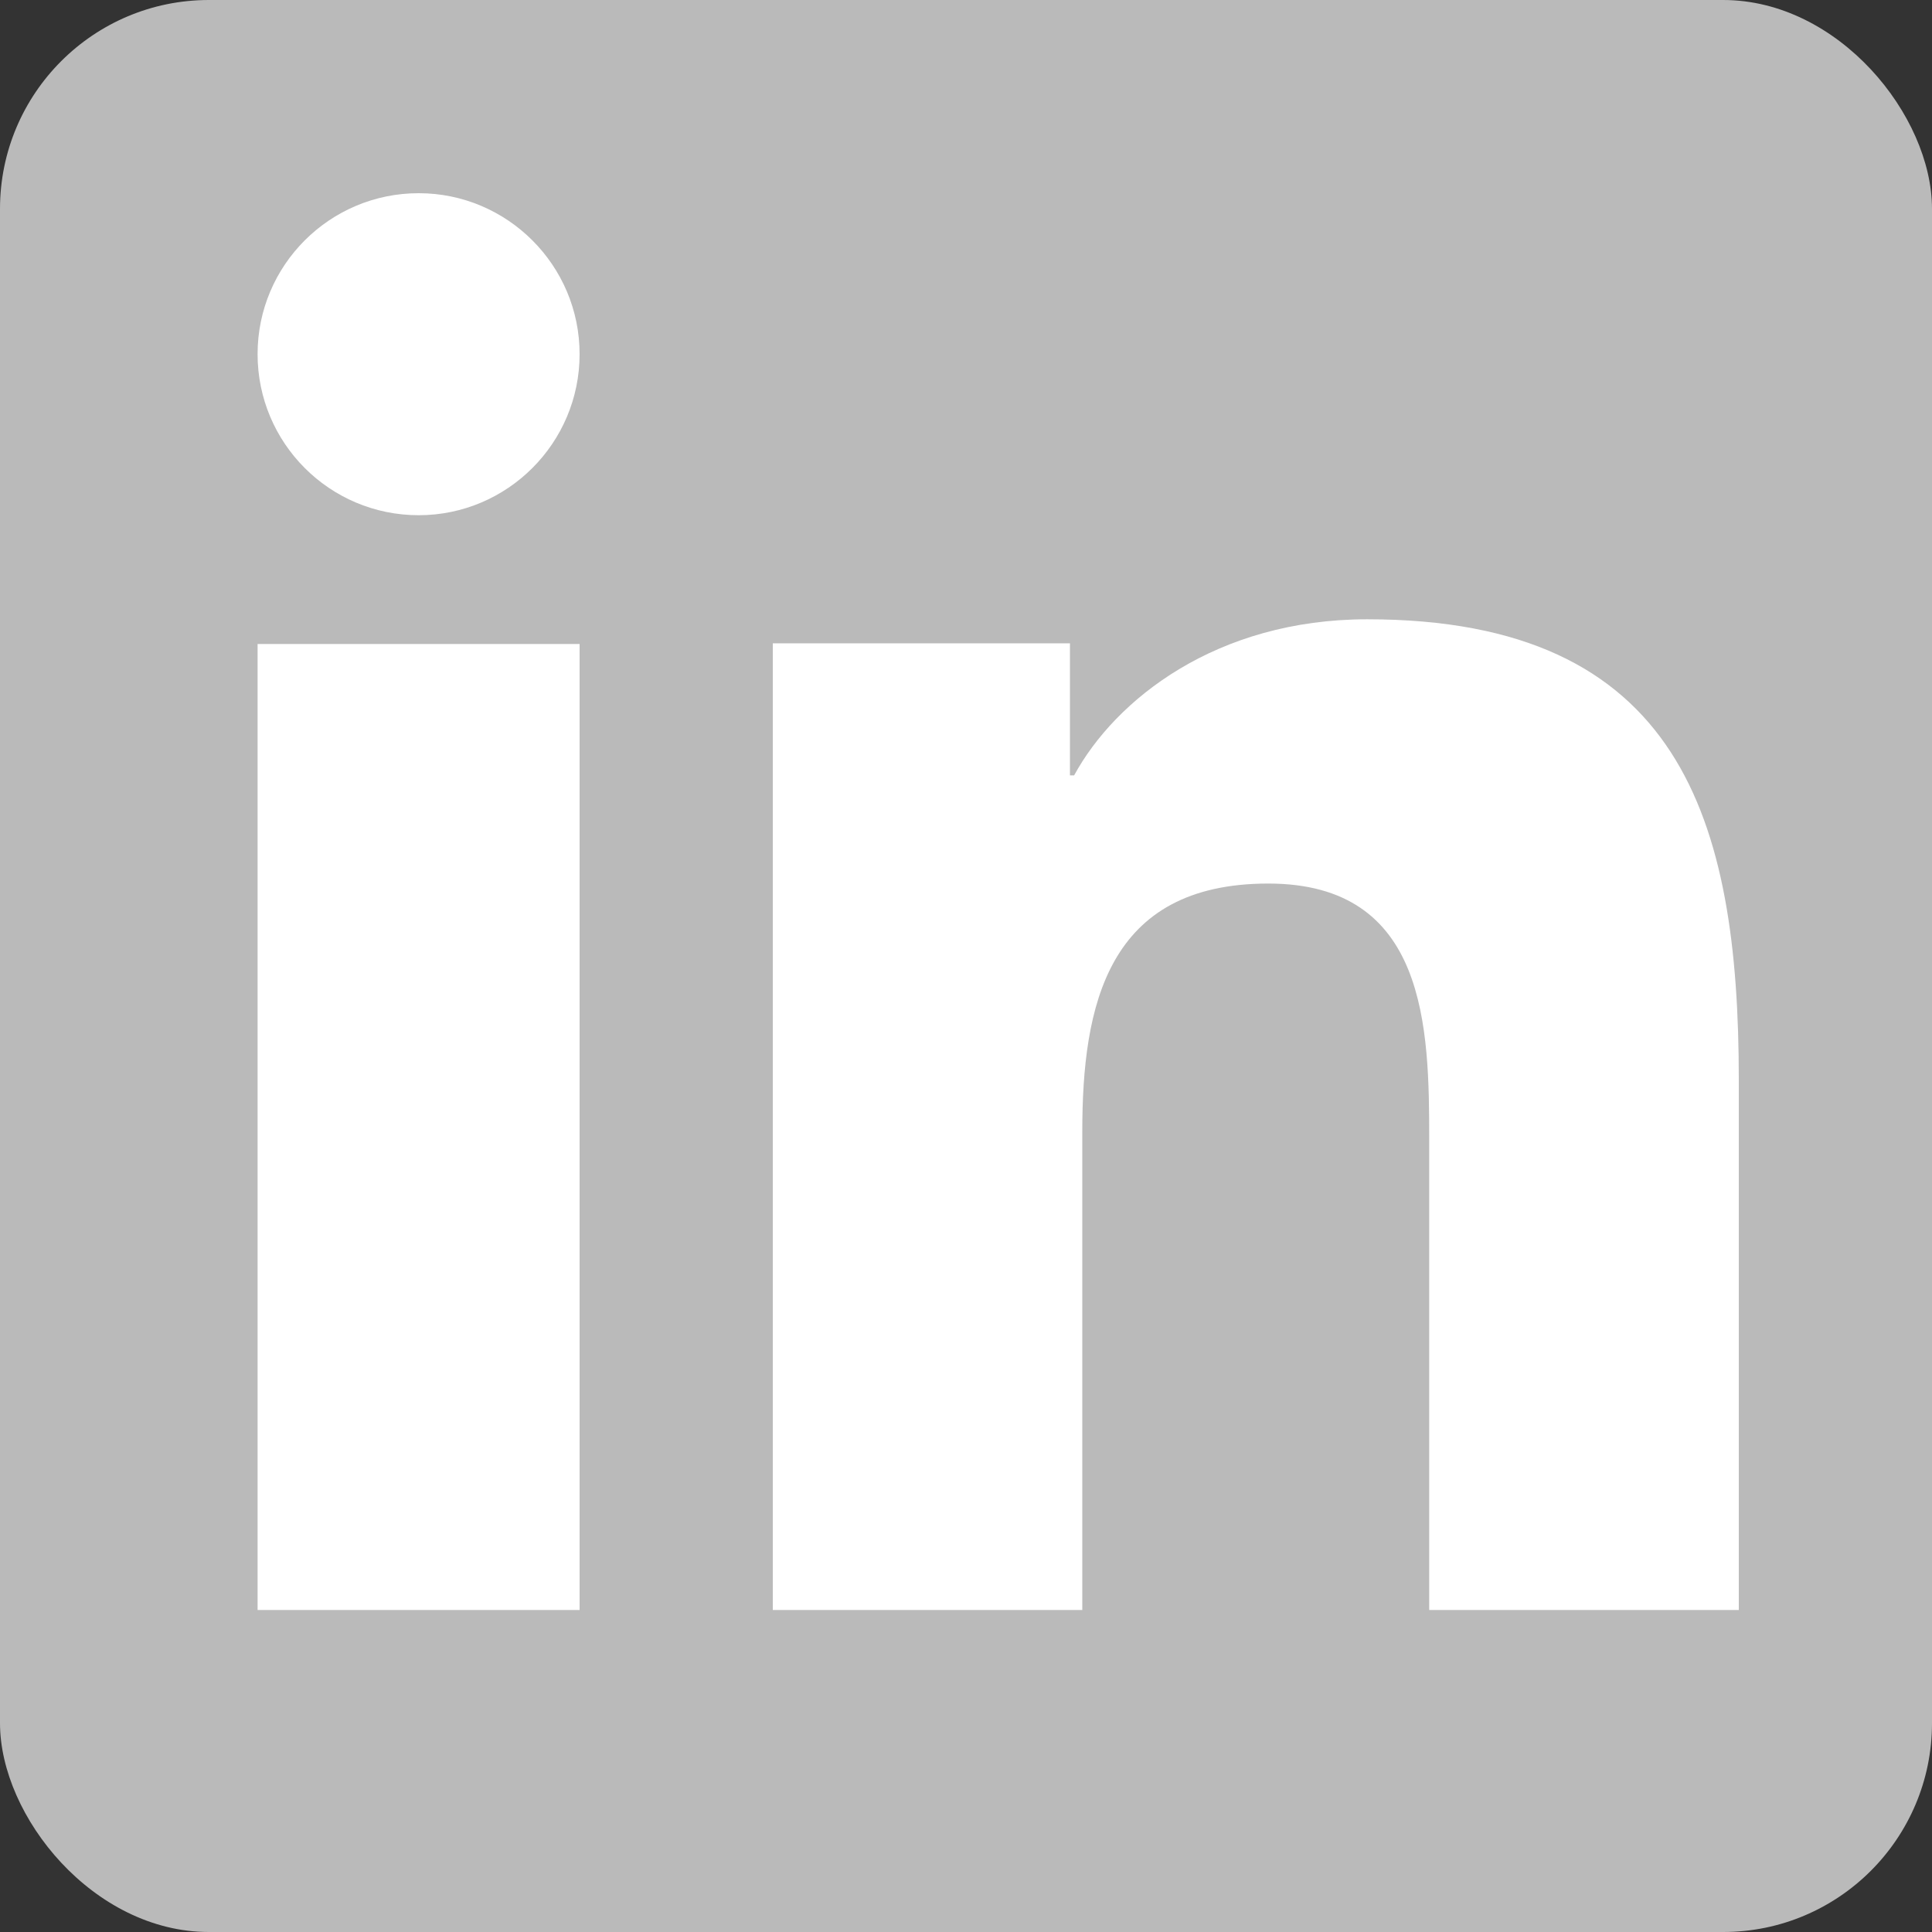 <svg width="37" height="37" viewBox="0 0 37 37" fill="none" xmlns="http://www.w3.org/2000/svg">
<rect x="0" y="0" width="37" height="37" fill="#333333" stroke="none"/>
<rect width="37" height="37" rx="4" fill="#BABABA"/>
<path d="M11.1 30.833H4.933V12.333H11.1V30.833ZM8.018 9.867C6.312 9.867 4.933 8.484 4.933 6.782C4.933 5.08 6.315 3.7 8.018 3.7C9.717 3.7 11.1 5.083 11.1 6.782C11.1 8.484 9.717 9.867 8.018 9.867ZM33.3 30.833H27.371V21.83C27.371 19.683 27.331 16.921 24.289 16.921C21.202 16.921 20.727 19.26 20.727 21.675V30.833H14.8V12.32H20.491V14.849H20.571C21.363 13.394 23.298 11.86 26.184 11.86C32.19 11.86 33.3 15.694 33.3 20.679V30.833Z" fill="white"/>
</svg>
